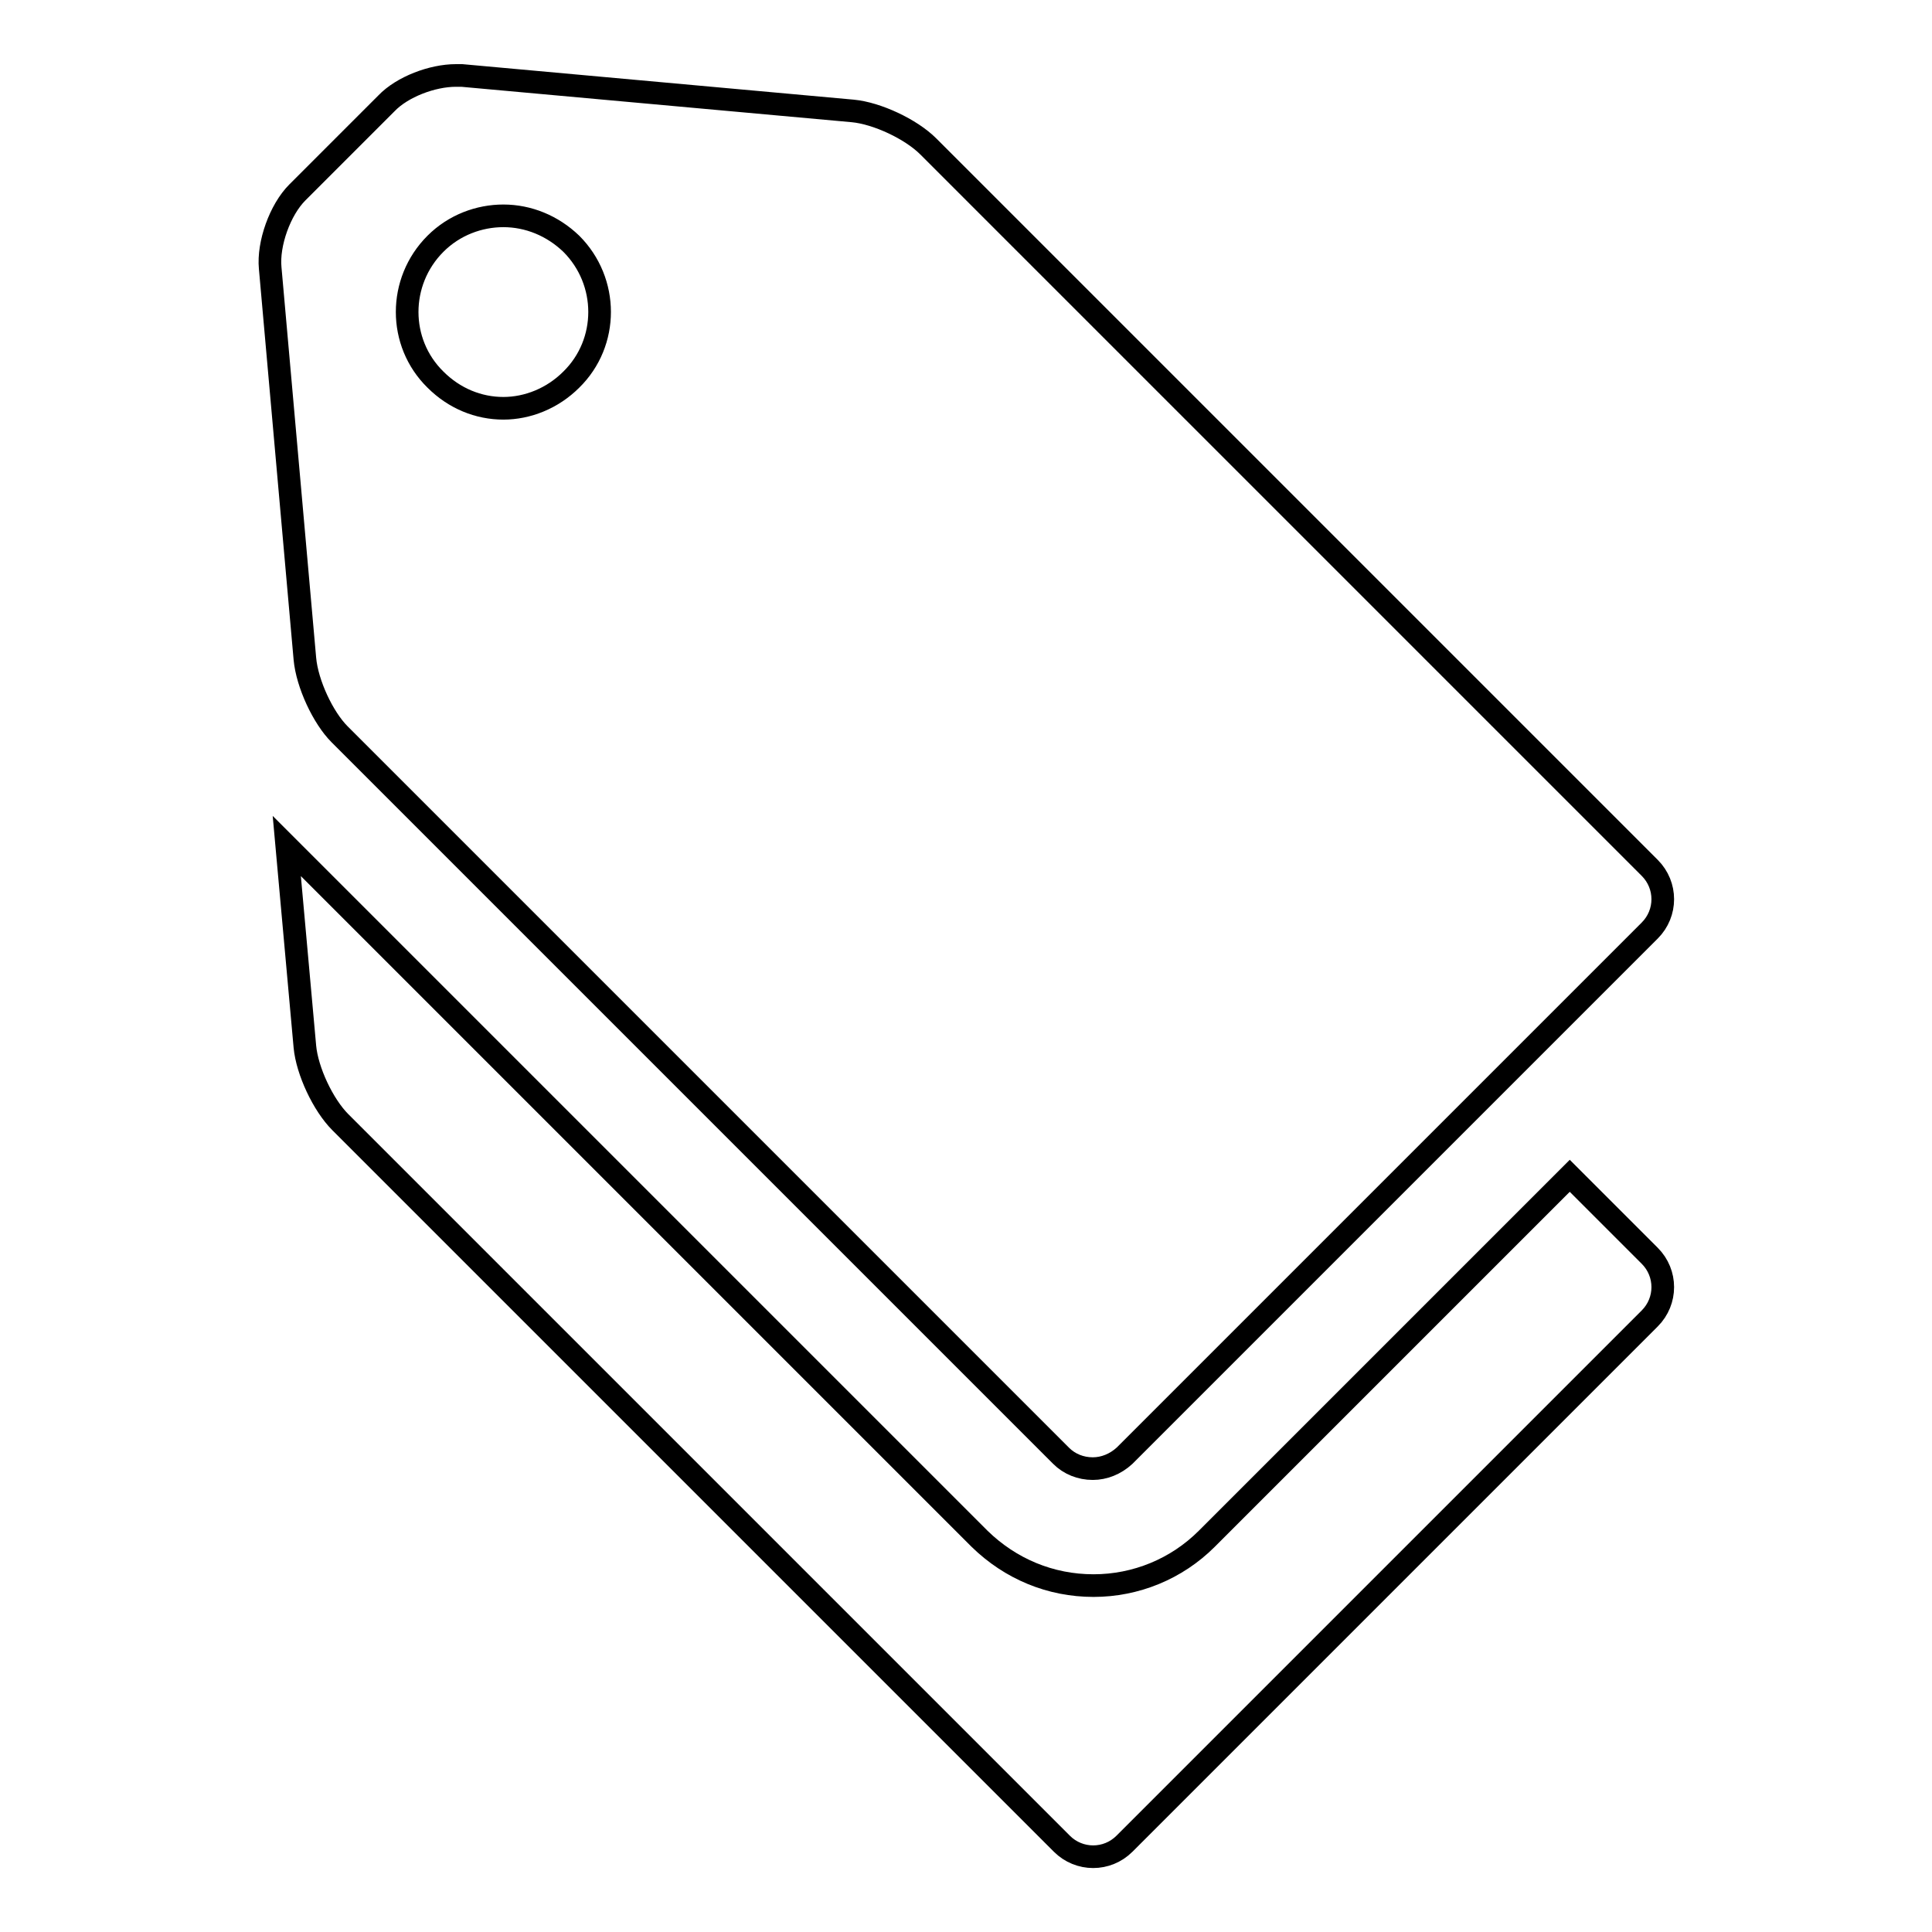 <?xml version="1.0" encoding="utf-8"?>
<!-- Svg Vector Icons : http://www.onlinewebfonts.com/icon -->
<!DOCTYPE svg PUBLIC "-//W3C//DTD SVG 1.1//EN" "http://www.w3.org/Graphics/SVG/1.1/DTD/svg11.dtd">
<svg version="1.1" xmlns="http://www.w3.org/2000/svg" xmlns:xlink="http://www.w3.org/1999/xlink" x="0px" y="0px" viewBox="0 0 256 256" enable-background="new 0 0 256 256" xml:space="preserve">
<g><g><path stroke-width="3" fill-opacity="0" stroke="#000000"  d="M208,155.8l-48.1,48.1c-4,4-9.4,6.2-15,6.2c-5.7,0-11-2.2-15.1-6.2L38,112.1l2.4,26.6c0.3,3.2,2.4,7.7,4.7,10l95.6,95.6c2.3,2.3,6,2.3,8.3,0l69.6-69.6c2.3-2.3,2.3-6,0-8.3L208,155.8z"/><path stroke-width="3" fill-opacity="0" stroke="#000000"  d="M45,97.3l95.6,95.6c1.1,1.1,2.6,1.7,4.2,1.7c1.5,0,3-0.6,4.2-1.7l69.6-69.6c2.3-2.3,2.3-6,0-8.3l-95.6-95.6c-2.3-2.3-6.8-4.4-10-4.7L61.2,10c-0.2,0-0.5,0-0.8,0c-3.1,0-7.1,1.5-9.2,3.7L39.4,25.5c-2.3,2.3-3.9,6.8-3.6,10l4.6,51.8C40.7,90.6,42.8,95.1,45,97.3z M57.7,32.3c2.5-2.5,5.8-3.7,9-3.7c3.3,0,6.5,1.3,9,3.7c5,5,5,13.1,0,18c-2.5,2.5-5.8,3.8-9,3.8c-3.3,0-6.5-1.3-9-3.8C52.7,45.4,52.7,37.3,57.7,32.3z"/></g></g>
</svg>
